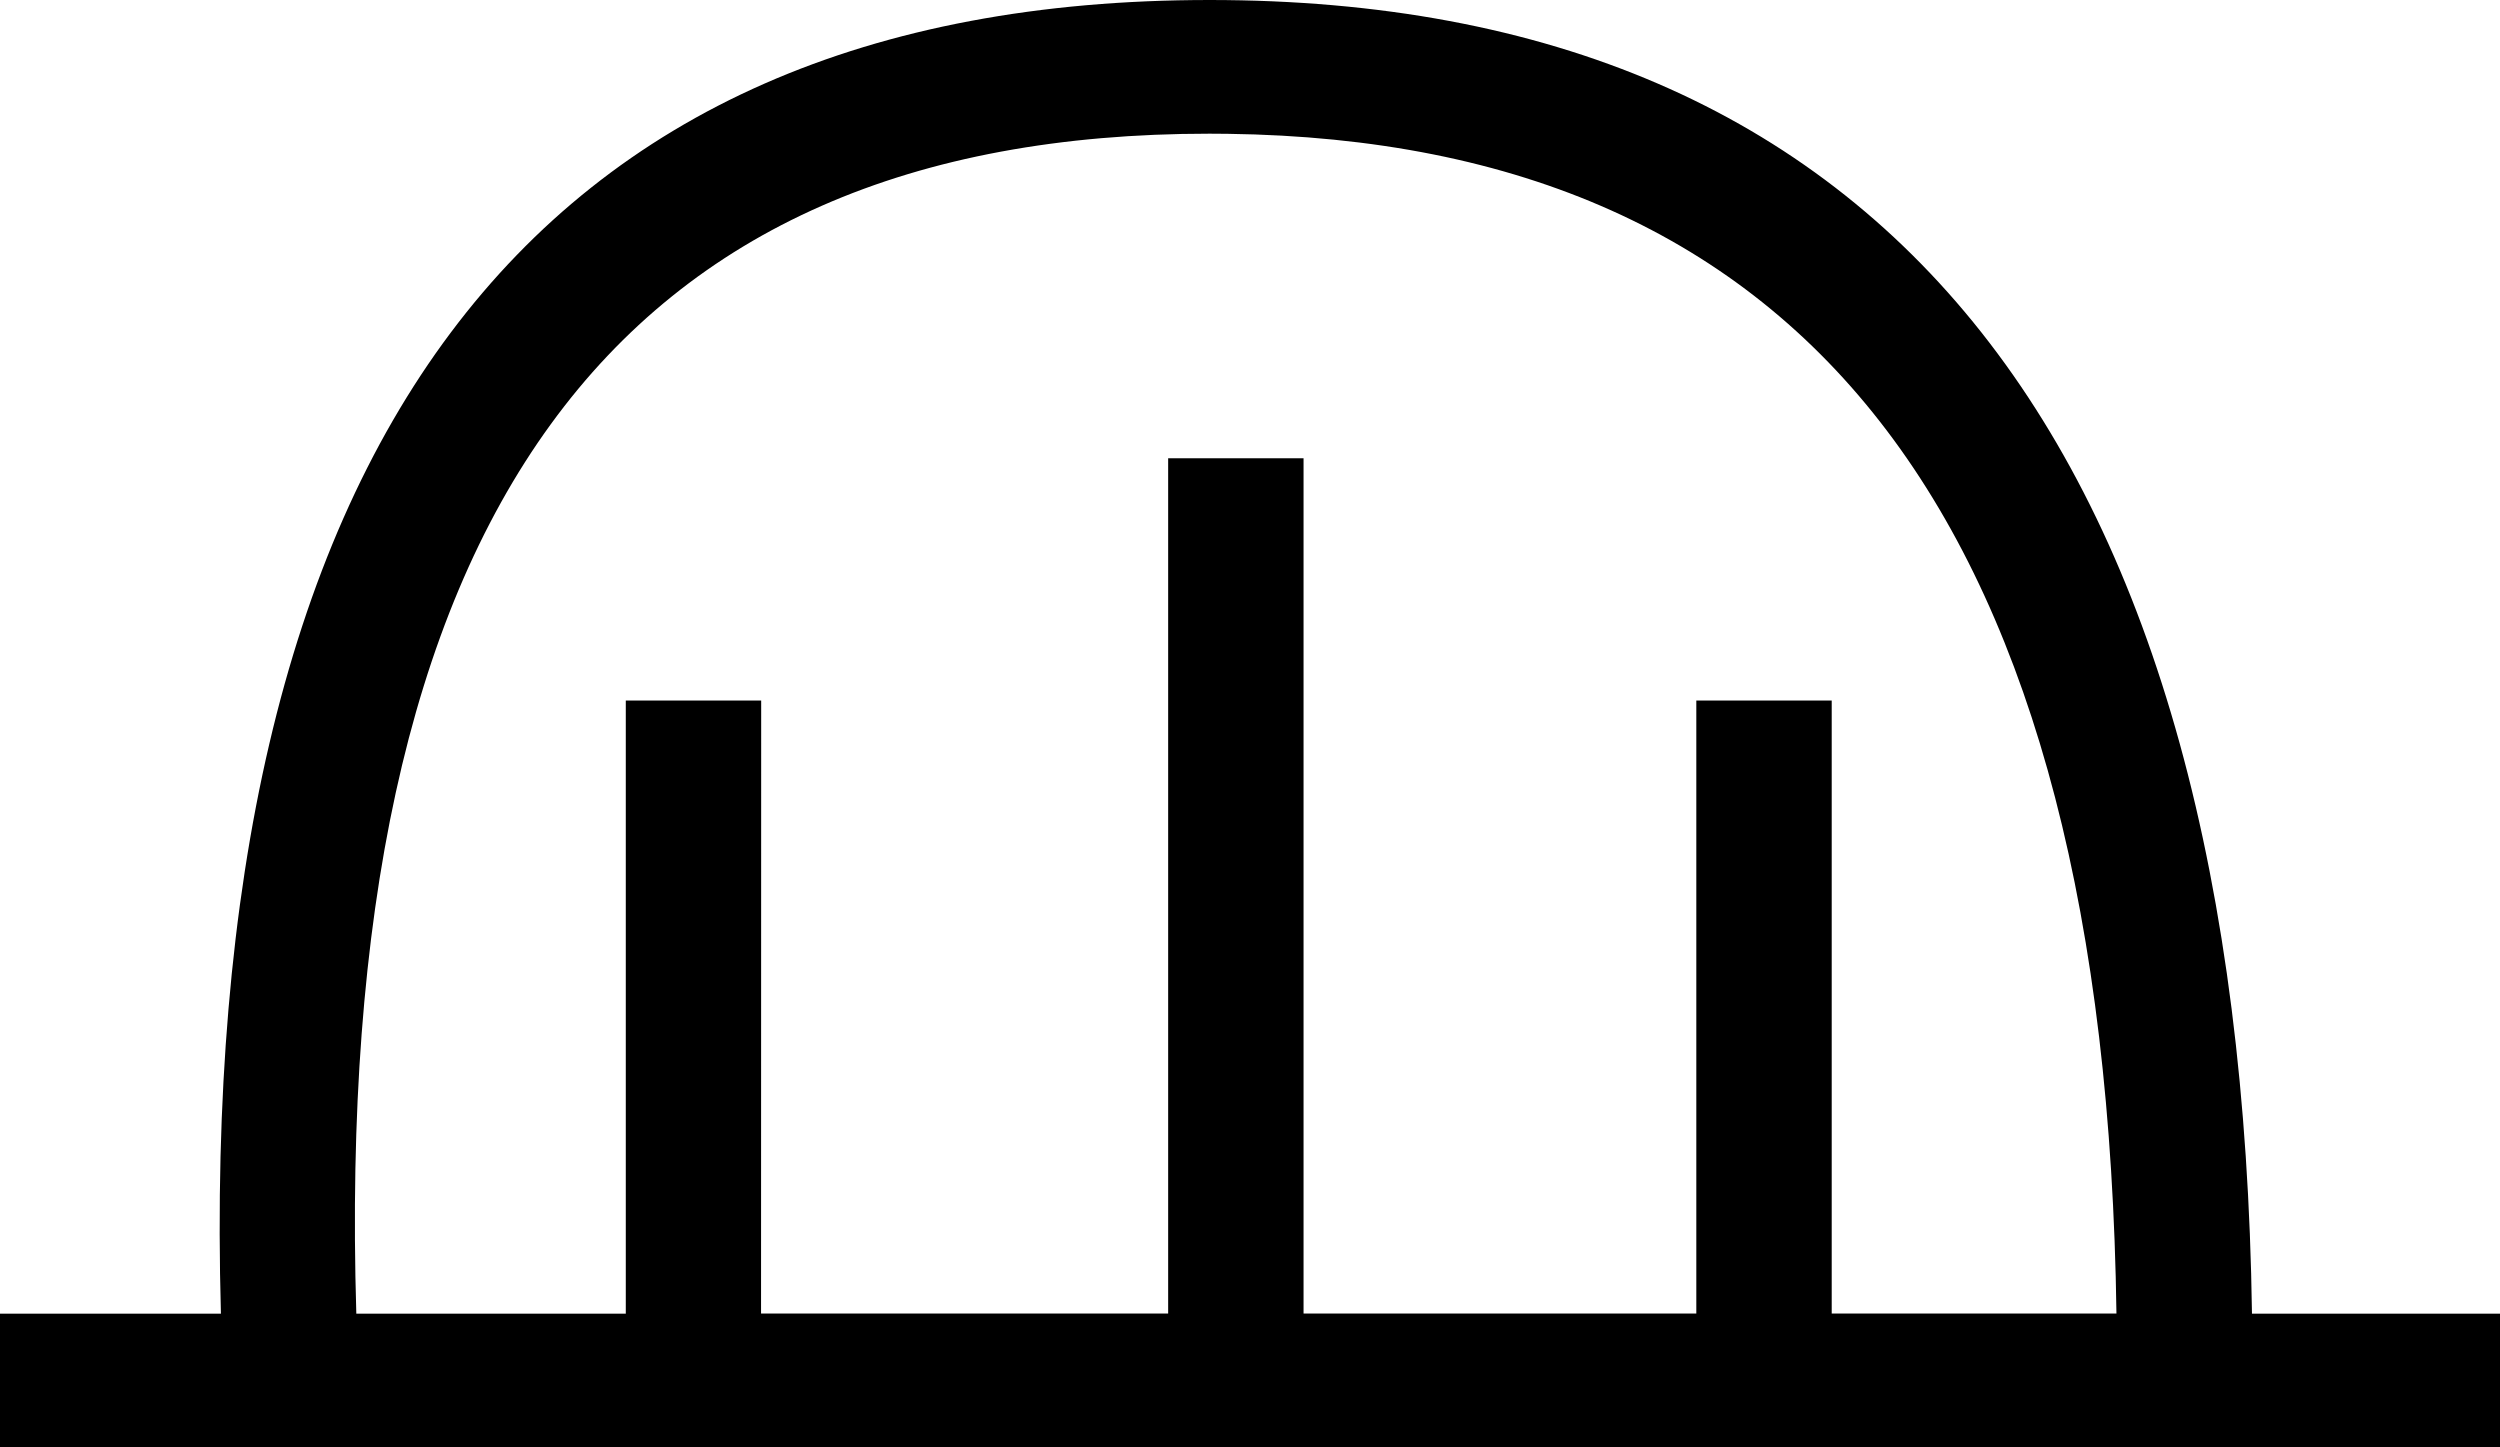 <svg width="19" height="11" viewBox="0 0 19 11" fill="none" xmlns="http://www.w3.org/2000/svg">
<path d="M9.192 0C14.364 0 17.023 3.408 17.115 9.984L19.024 9.984V11H0V9.984L1.679 9.984C1.494 3.415 4.016 0 9.192 0ZM9.192 1.016C4.669 1.016 2.525 3.918 2.708 9.984H4.756V5.324H5.785L5.784 9.983H8.878L8.878 3.483H9.907L9.907 9.983H12.892V5.324H13.921V9.983H16.085C16.002 3.987 13.768 1.076 9.331 1.017L9.192 1.016Z" fill="black"/>
</svg>
